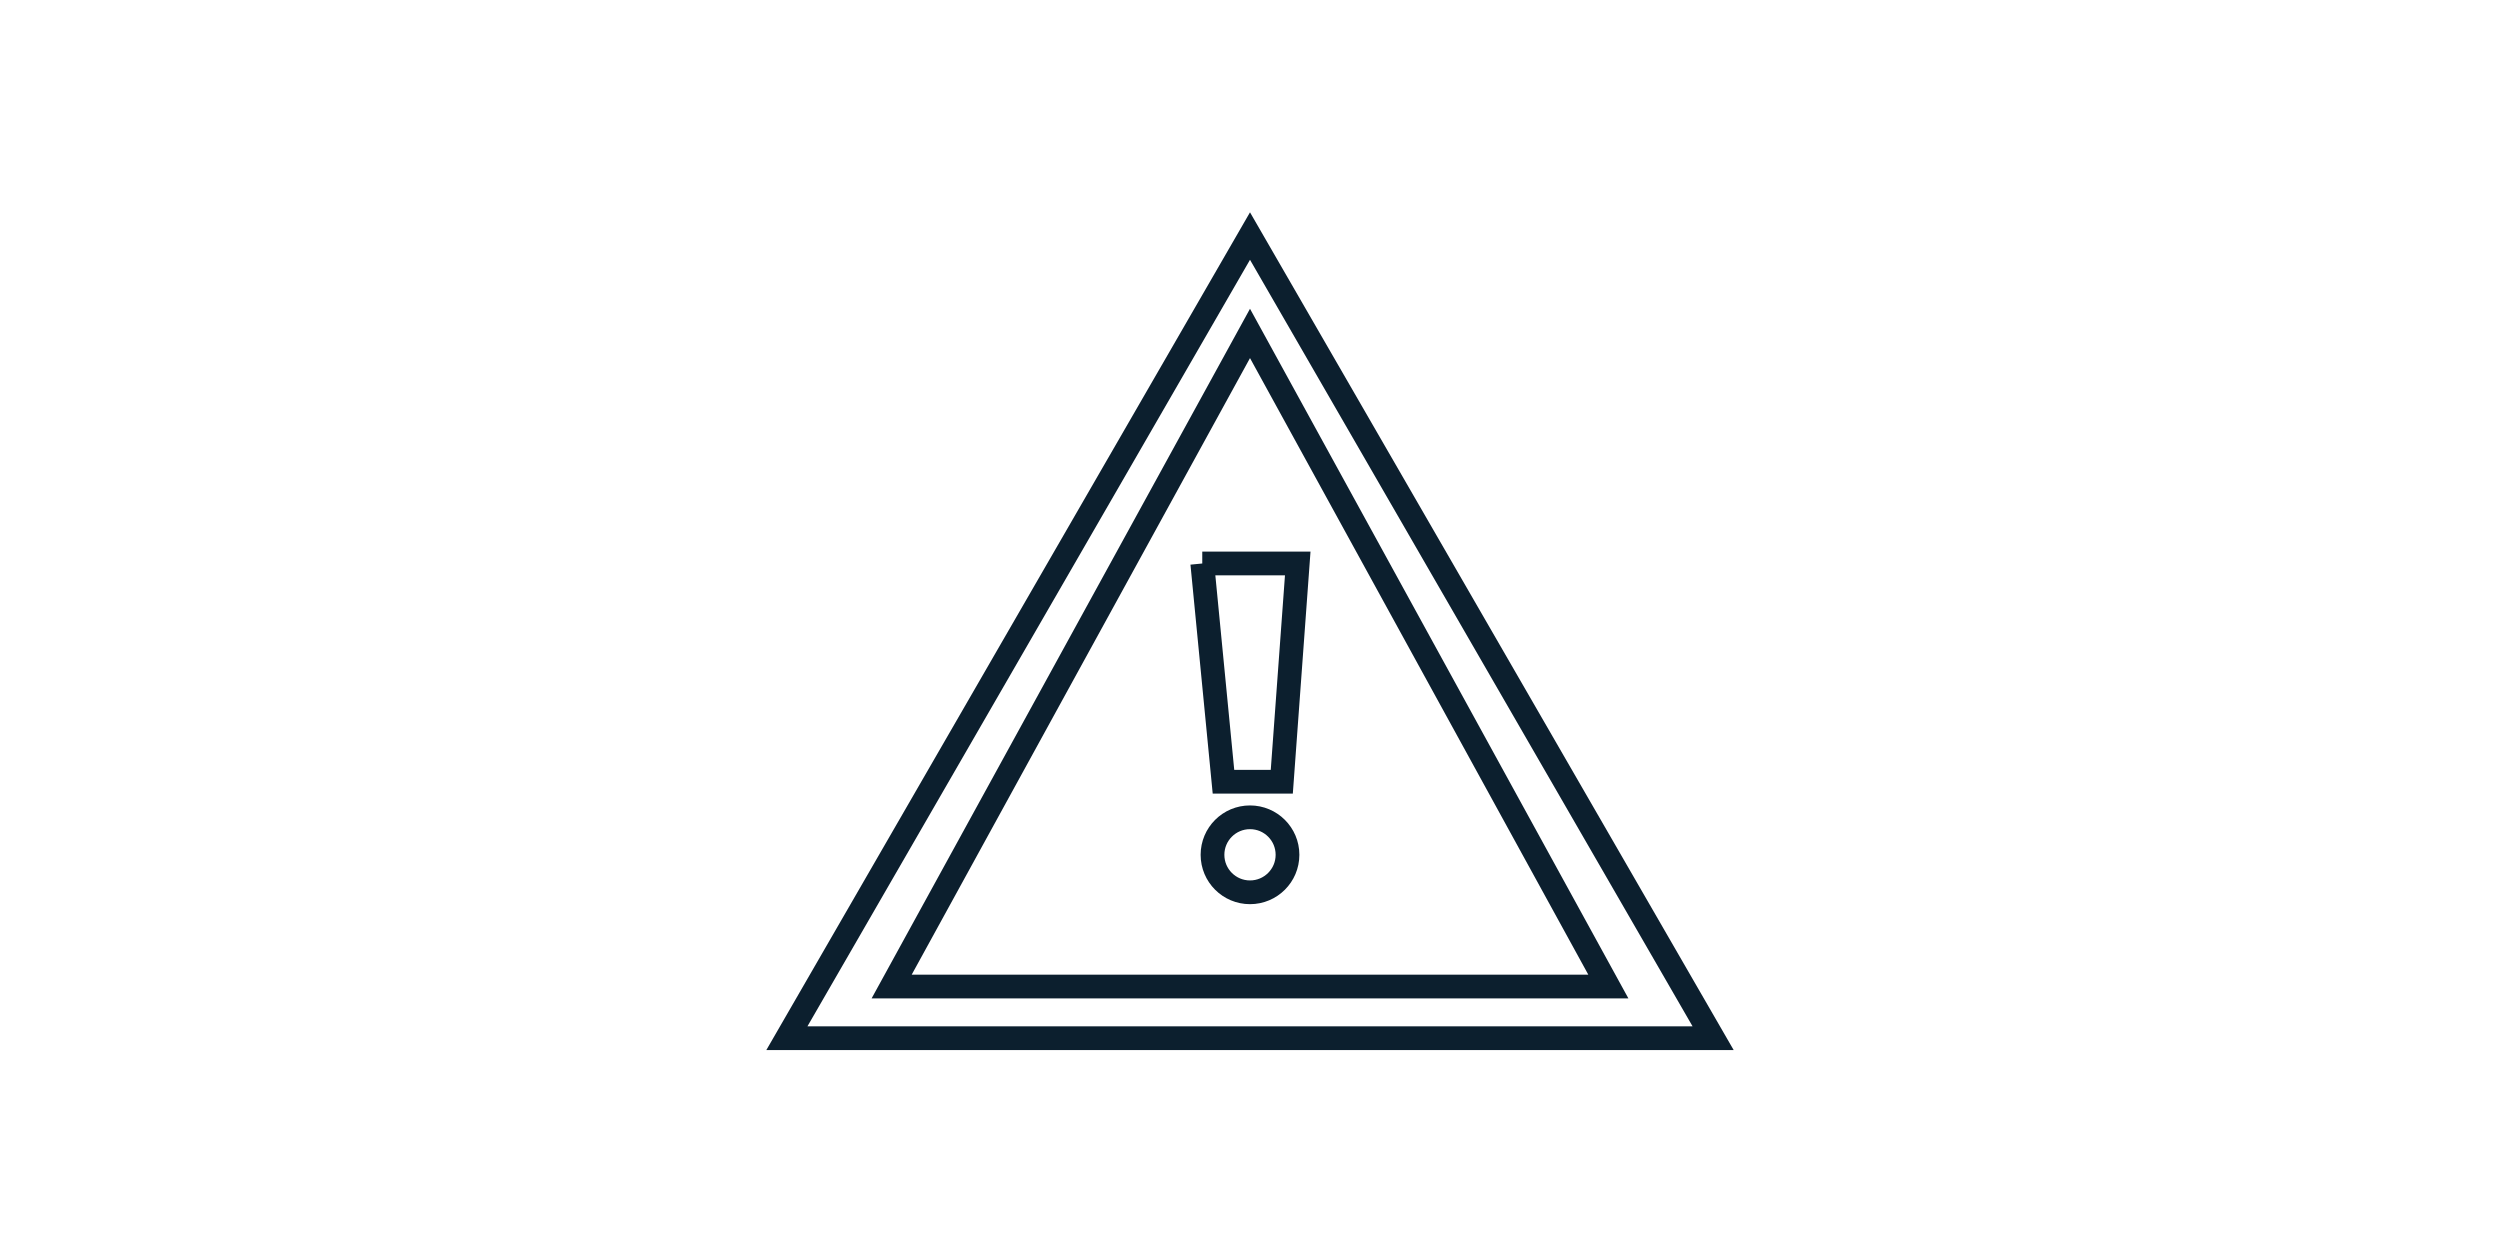 <svg id="Layer_1" data-name="Layer 1" xmlns="http://www.w3.org/2000/svg" viewBox="0 0 276 137"><defs><style>.cls-1,.cls-2,.cls-43,.cls-44{fill:none}.cls-1{clip-rule:evenodd}.cls-43,.cls-44{stroke:#0c1f2e;stroke-miterlimit:10;stroke-width:2.62px}.cls-43{stroke-linecap:round}</style><clipPath id="clip-path"><path class="cls-1" d="M383.67-284.51h-1.5v84h108v-84h-106.5zm0 3h105l-1.5-1.5v81l1.5-1.5h-105l1.5 1.5v-81zm-21.5-23h148v124h-148z"/></clipPath><clipPath id="clip-path-2"><path class="cls-2" d="M383.67-283.01h105v81h-105z"/></clipPath><clipPath id="clip-path-4"><path class="cls-1" d="M377.67-267.51h-2.24l.85-2.07 9.07-22 .38-.93H486.6l.38.93 9.07 22 .85 2.07H377.67zm0-3h117l-1.39 2.07-9.07-22 1.39.93h-98.86l1.39-.93-9.07 22zm-22.24 23h161.48v-65H355.43z"/></clipPath><clipPath id="clip-path-5"><path class="cls-1" d="M377.67-269.01h117l-9.07-22h-98.86l-9.07 22z"/></clipPath><clipPath id="clip-path-7"><path class="cls-1" d="M462.67-300.51h-1.5v19h15v-19h-13.5zm0 3h12l-1.5-1.5v16l1.5-1.5h-12l1.5 1.5v-16zm-21.5-23h55v59h-55z"/></clipPath><clipPath id="clip-path-8"><path class="cls-2" d="M462.67-299.01h12v16h-12z"/></clipPath><clipPath id="clip-path-10"><path class="cls-1" d="M396.67-234.51h-1.5v34h24v-34h-22.5zm0 3h21l-1.5-1.5v31l1.5-1.5h-21l1.5 1.5v-31zm-21.5-23h64v74h-64z"/></clipPath><clipPath id="clip-path-11"><path class="cls-2" d="M396.67-233.01h21v31h-21z"/></clipPath><clipPath id="clip-path-13"><path class="cls-1" d="M397.67-262.51h-1.5v22h22v-22h-20.5zm0 3h19l-1.5-1.5v19l1.5-1.5h-19l1.5 1.5v-19zm-21.5-23h62v62h-62z"/></clipPath><clipPath id="clip-path-14"><path class="cls-2" d="M397.67-261.01h19v19h-19z"/></clipPath><clipPath id="clip-path-16"><path class="cls-1" d="M402.67-257.51h-1.5v12h12v-12h-10.5zm0 3h9l-1.5-1.5v9l1.5-1.5h-9l1.5 1.5v-9zm-21.5-23h52v52h-52z"/></clipPath><clipPath id="clip-path-17"><path class="cls-2" d="M402.67-256.01h9v9h-9z"/></clipPath><clipPath id="clip-path-19"><path class="cls-1" d="M427.67-262.51h-1.5v22h22v-22h-20.5zm0 3h19l-1.5-1.5v19l1.5-1.5h-19l1.5 1.5v-19zm-21.5-23h62v62h-62z"/></clipPath><clipPath id="clip-path-20"><path class="cls-2" d="M427.67-261.01h19v19h-19z"/></clipPath><clipPath id="clip-path-22"><path class="cls-1" d="M456.67-262.51h-1.5v22h22v-22h-20.5zm0 3h19l-1.5-1.5v19l1.5-1.5h-19l1.5 1.5v-19zm-21.5-23h62v62h-62z"/></clipPath><clipPath id="clip-path-23"><path class="cls-2" d="M456.67-261.01h19v19h-19z"/></clipPath><clipPath id="clip-path-25"><path class="cls-1" d="M427.67-234.51h-1.5v22h22v-22h-20.5zm0 3h19l-1.5-1.5v19l1.5-1.5h-19l1.5 1.5v-19zm-21.5-23h62v62h-62z"/></clipPath><clipPath id="clip-path-26"><path class="cls-2" d="M427.67-233.01h19v19h-19z"/></clipPath><clipPath id="clip-path-28"><path class="cls-1" d="M456.67-234.51h-1.5v22h22v-22h-20.5zm0 3h19l-1.5-1.5v19l1.5-1.5h-19l1.5 1.5v-19zm-21.5-23h62v62h-62z"/></clipPath><clipPath id="clip-path-29"><path class="cls-2" d="M456.67-233.01h19v19h-19z"/></clipPath><clipPath id="clip-path-31"><path class="cls-1" d="M432.67-257.51h-1.5v12h12v-12h-10.5zm0 3h9l-1.5-1.5v9l1.5-1.5h-9l1.5 1.5v-9zm-21.5-23h52v52h-52z"/></clipPath><clipPath id="clip-path-32"><path class="cls-2" d="M432.67-256.01h9v9h-9z"/></clipPath><clipPath id="clip-path-34"><path class="cls-1" d="M461.67-257.51h-1.5v12h12v-12h-10.5zm0 3h9l-1.5-1.5v9l1.5-1.5h-9l1.5 1.5v-9zm-21.5-23h52v52h-52z"/></clipPath><clipPath id="clip-path-35"><path class="cls-2" d="M461.67-256.01h9v9h-9z"/></clipPath><clipPath id="clip-path-37"><path class="cls-1" d="M432.67-229.51h-1.5v12h12v-12h-10.5zm0 3h9l-1.5-1.5v9l1.5-1.5h-9l1.5 1.5v-9zm-21.5-23h52v52h-52z"/></clipPath><clipPath id="clip-path-38"><path class="cls-2" d="M432.67-228.01h9v9h-9z"/></clipPath><clipPath id="clip-path-40"><path class="cls-1" d="M461.67-229.51h-1.5v12h12v-12h-10.5zm0 3h9l-1.5-1.5v9l1.5-1.5h-9l1.5 1.5v-9zm-21.5-23h52v52h-52z"/></clipPath><clipPath id="clip-path-41"><path class="cls-2" d="M461.67-228.01h9v9h-9z"/></clipPath><clipPath id="clip-path-43"><path class="cls-1" d="M-643.77 509.13h-1.5v38h142V522l-.41-.43-11.44-12-.44-.46h-128.2zm0 3h127.56l-1.09-.46 11.44 12-.41-1v23l1.5-1.5h-139l1.5 1.5v-35zm-21.5-23h182v78h-182z"/></clipPath><clipPath id="clip-path-44"><path class="cls-1" d="M-643.77 510.63h127.56l11.44 12v23h-139v-35z"/></clipPath><clipPath id="clip-path-46"><path class="cls-1" d="M-610.77 560.55a14.5 14.5 0 0 1-14.5-14.5 14.5 14.5 0 0 1 14.5-14.5 14.5 14.5 0 0 1 14.5 14.5 14.5 14.5 0 0 1-14.5 14.5zm0 3a17.5 17.5 0 0 0 17.5-17.5 17.5 17.5 0 0 0-17.5-17.5 17.5 17.5 0 0 0-17.5 17.5 17.5 17.5 0 0 0 17.5 17.5zm-37.5-55h75v75h-75z"/></clipPath><clipPath id="clip-path-47"><circle class="cls-2" cx="-610.77" cy="546.05" r="16"/></clipPath><clipPath id="clip-path-49"><path class="cls-1" d="M-610.77 553.55a7.5 7.5 0 0 1-7.5-7.5 7.5 7.5 0 0 1 7.5-7.5 7.5 7.5 0 0 1 7.5 7.5 7.5 7.5 0 0 1-7.5 7.5zm0 3a10.5 10.5 0 0 0 10.5-10.5 10.5 10.5 0 0 0-10.5-10.5 10.5 10.5 0 0 0-10.5 10.5 10.5 10.5 0 0 0 10.5 10.5zm-30.5-41h61v61h-61z"/></clipPath><clipPath id="clip-path-50"><circle class="cls-2" cx="-610.77" cy="546.05" r="9"/></clipPath><clipPath id="clip-path-52"><path class="cls-1" d="M-544.54 560.55a14.5 14.5 0 0 1-14.5-14.5 14.5 14.5 0 0 1 14.5-14.5 14.5 14.5 0 0 1 14.5 14.5 14.5 14.5 0 0 1-14.5 14.5zm0 3a17.5 17.5 0 0 0 17.5-17.5 17.5 17.5 0 0 0-17.5-17.5 17.5 17.5 0 0 0-17.5 17.5 17.5 17.5 0 0 0 17.5 17.5zm-37.5-55h75v75h-75z"/></clipPath><clipPath id="clip-path-53"><circle class="cls-2" cx="-544.54" cy="546.05" r="16"/></clipPath><clipPath id="clip-path-55"><path class="cls-1" d="M-544.31 505.72l-7.69-15.57h-27.17v15.57zm-75.16 0l7.38-15.55h27.17v15.53zm-10.3 5.35l14.14-26.89h66.84l15.35 27.82z"/></clipPath><clipPath id="clip-path-56"><path class="cls-1" d="M-544.54 553.55a7.5 7.5 0 0 1-7.5-7.5 7.5 7.5 0 0 1 7.5-7.5 7.5 7.5 0 0 1 7.5 7.5 7.5 7.5 0 0 1-7.5 7.5zm0 3a10.5 10.5 0 0 0 10.5-10.5 10.5 10.5 0 0 0-10.5-10.5 10.5 10.5 0 0 0-10.5 10.5 10.5 10.5 0 0 0 10.5 10.5zm-30.5-41h61v61h-61z"/></clipPath><clipPath id="clip-path-57"><circle class="cls-2" cx="-544.54" cy="546.05" r="9"/></clipPath></defs><path class="cls-43" d="M132.73 62.21h10.54l-1.76 24.09h-6.44l-2.34-24.09z"/><circle class="cls-43" cx="138" cy="94.37" r="4.14"/><path class="cls-44" d="M138 36.81l-39.56 72.1h79.12L138 36.81l-39.56 72.1h79.12L138 36.81z"/><path class="cls-44" d="M138 26.06l-51.13 88.56h102.26L138 26.06l-51.13 88.56h102.26L138 26.06z"/></svg>